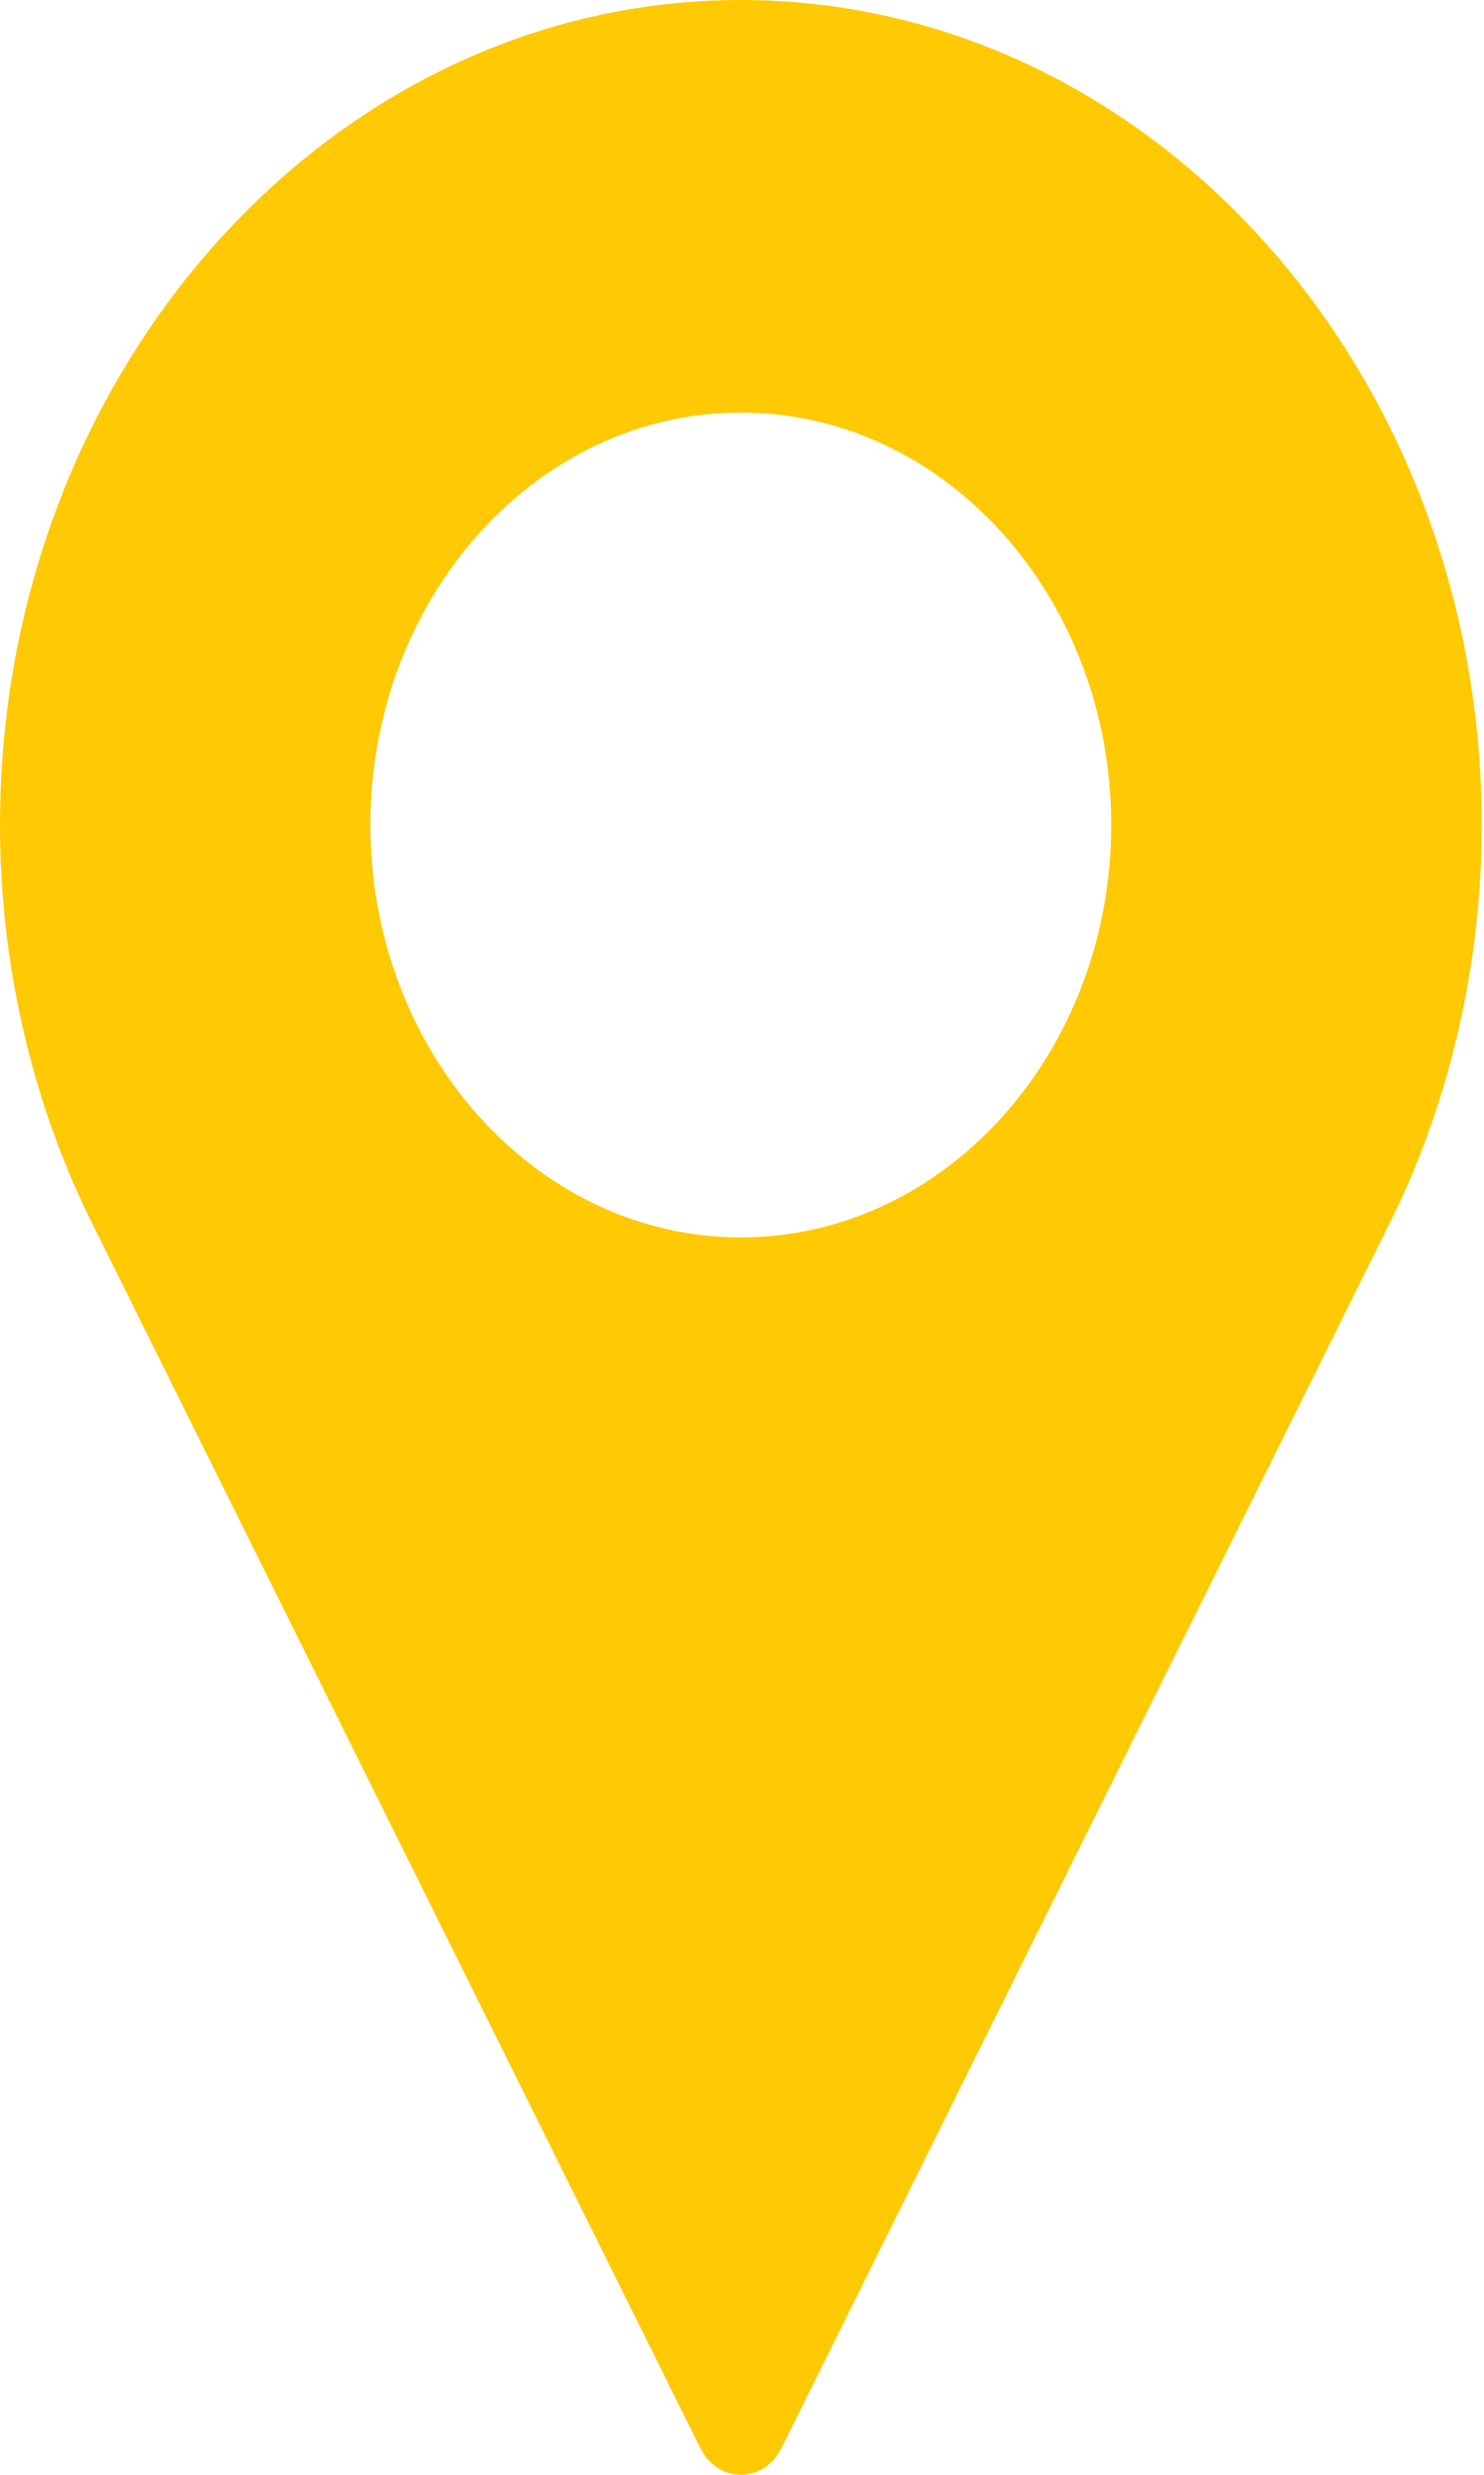 <svg width="15" height="25" viewBox="0 0 15 25" fill="none" xmlns="http://www.w3.org/2000/svg">
<path d="M7.488 0C3.359 0 0 3.738 0 8.333C0 9.713 0.31 11.08 0.899 12.293L7.079 24.731C7.161 24.897 7.318 25 7.488 25C7.659 25 7.816 24.897 7.898 24.731L14.08 12.289C14.667 11.08 14.977 9.713 14.977 8.333C14.977 3.738 11.617 0 7.488 0ZM7.488 12.5C5.424 12.5 3.744 10.631 3.744 8.333C3.744 6.036 5.424 4.167 7.488 4.167C9.553 4.167 11.232 6.036 11.232 8.333C11.232 10.631 9.553 12.5 7.488 12.5Z" fill="#FFC904"/>
</svg>
